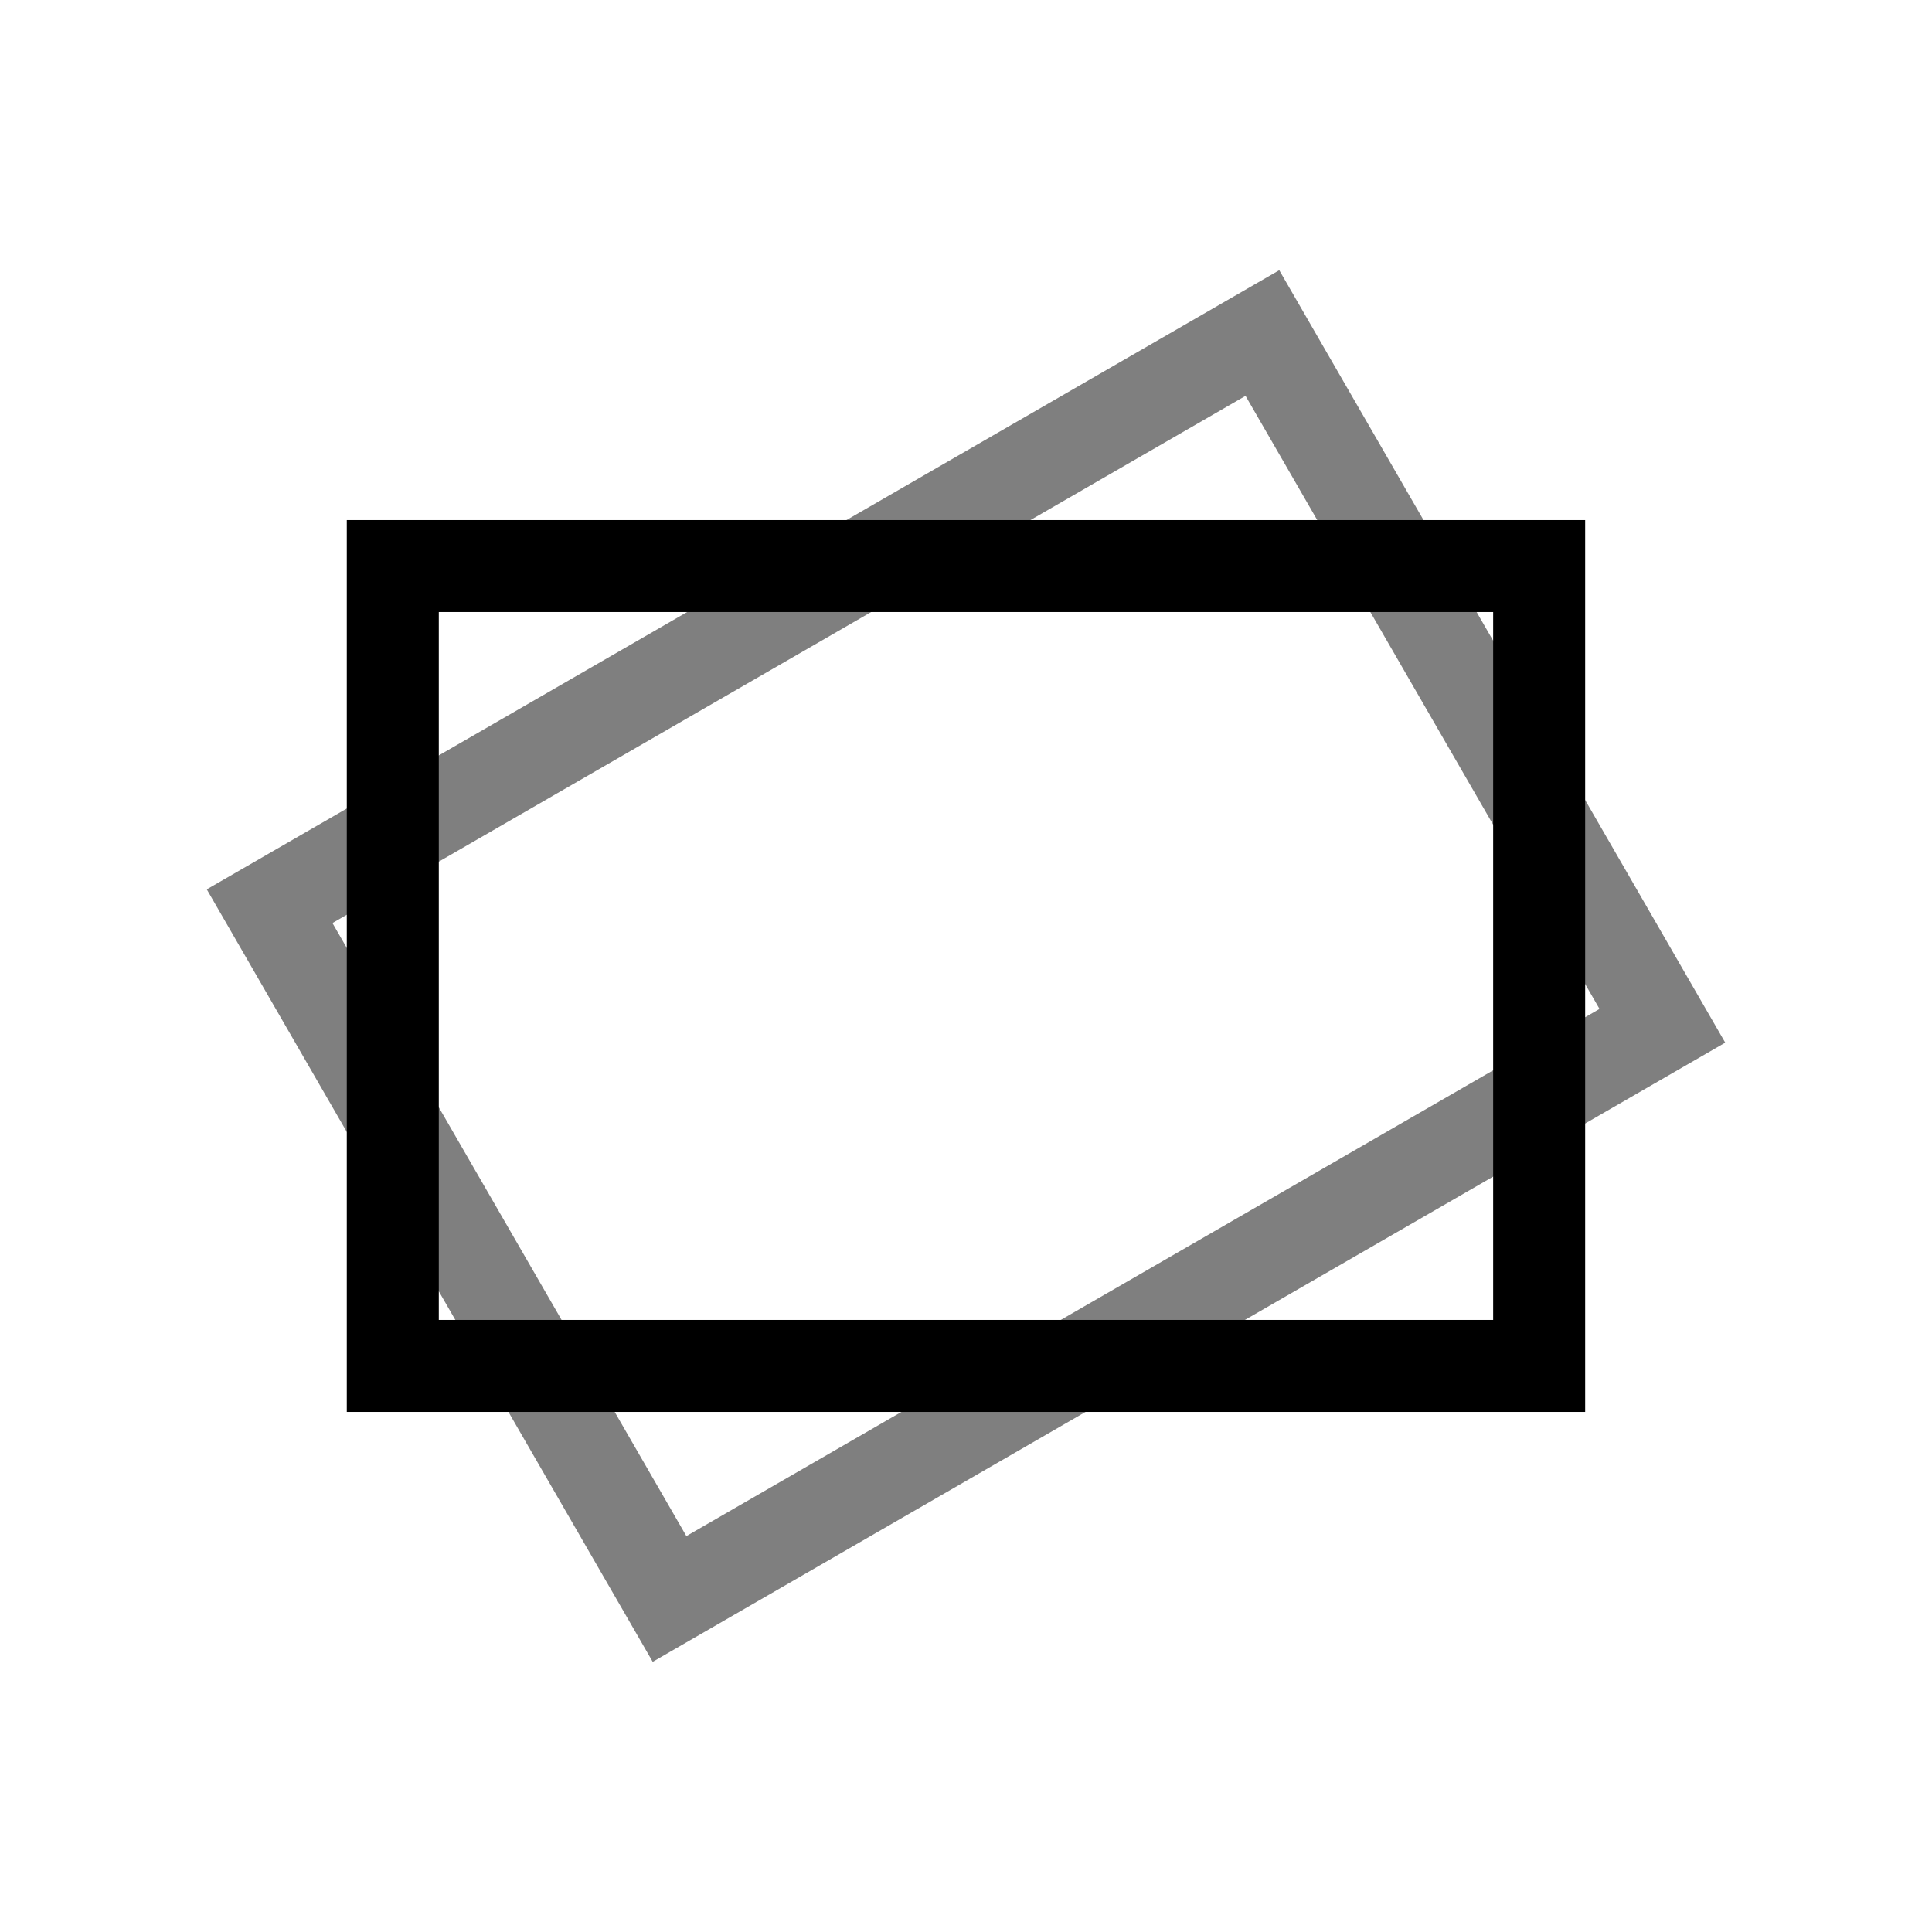 <svg xmlns="http://www.w3.org/2000/svg" viewBox="0 0 42 42" class="help-icon">
<path style="opacity:.5;" d="m14.189,36.126L4.495,19.334,27.81,5.874l9.695,16.792-23.315,13.46Zm-6.962-16.06l7.694,13.327,19.851-11.46-7.695-13.327L7.228,20.066Z"/>
<path d="m34.46,30.694H7.539V11.306h26.921v19.389Zm-24.921-2h22.921v-15.389H9.539v15.389Z"/>
</svg>